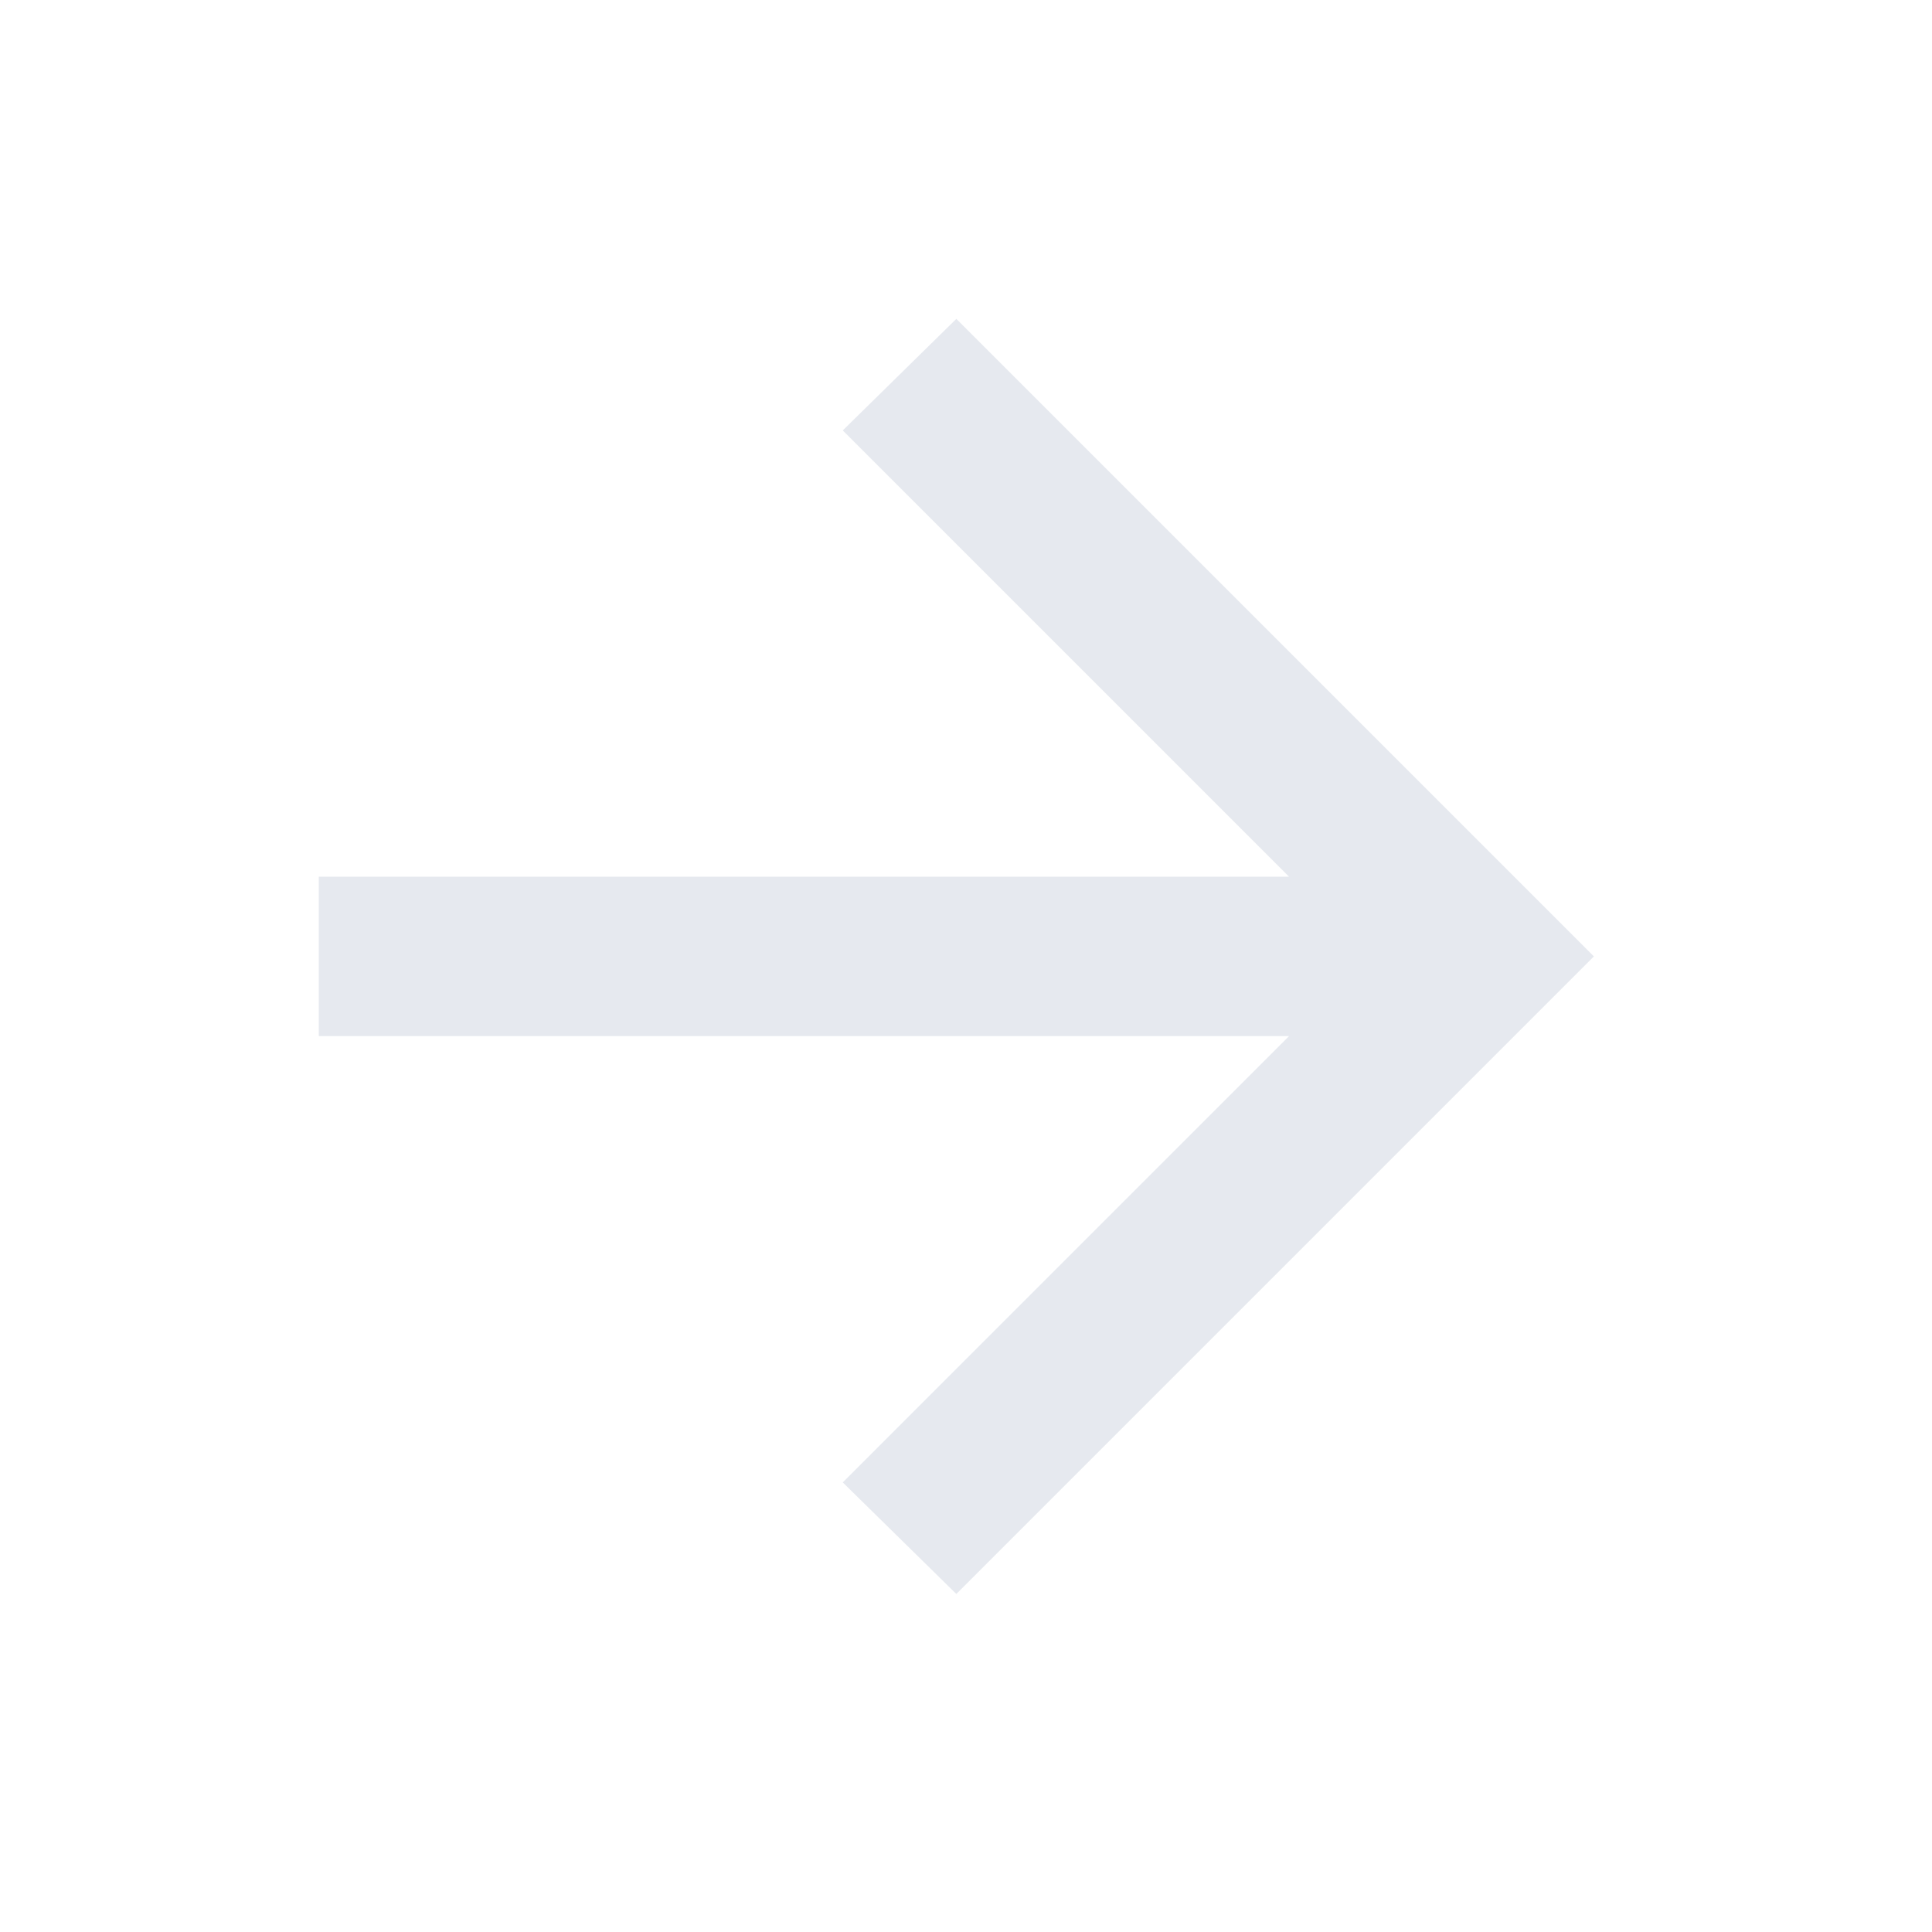 <svg width="24" height="24" viewBox="0 0 24 24" fill="none" xmlns="http://www.w3.org/2000/svg">
<g clip-path="url(#clip0_567_193)">
<path d="M16.013 12.871H3.96V10.891H16.013L10.469 5.347L11.88 3.961L19.8 11.881L11.88 19.801L10.469 18.415L16.013 12.871Z" fill="#E6E9EF"/>
</g>
<defs>
<clipPath id="clip0_567_193">
<rect width="24" height="24" fill="white"/>
</clipPath>
</defs>
</svg>
